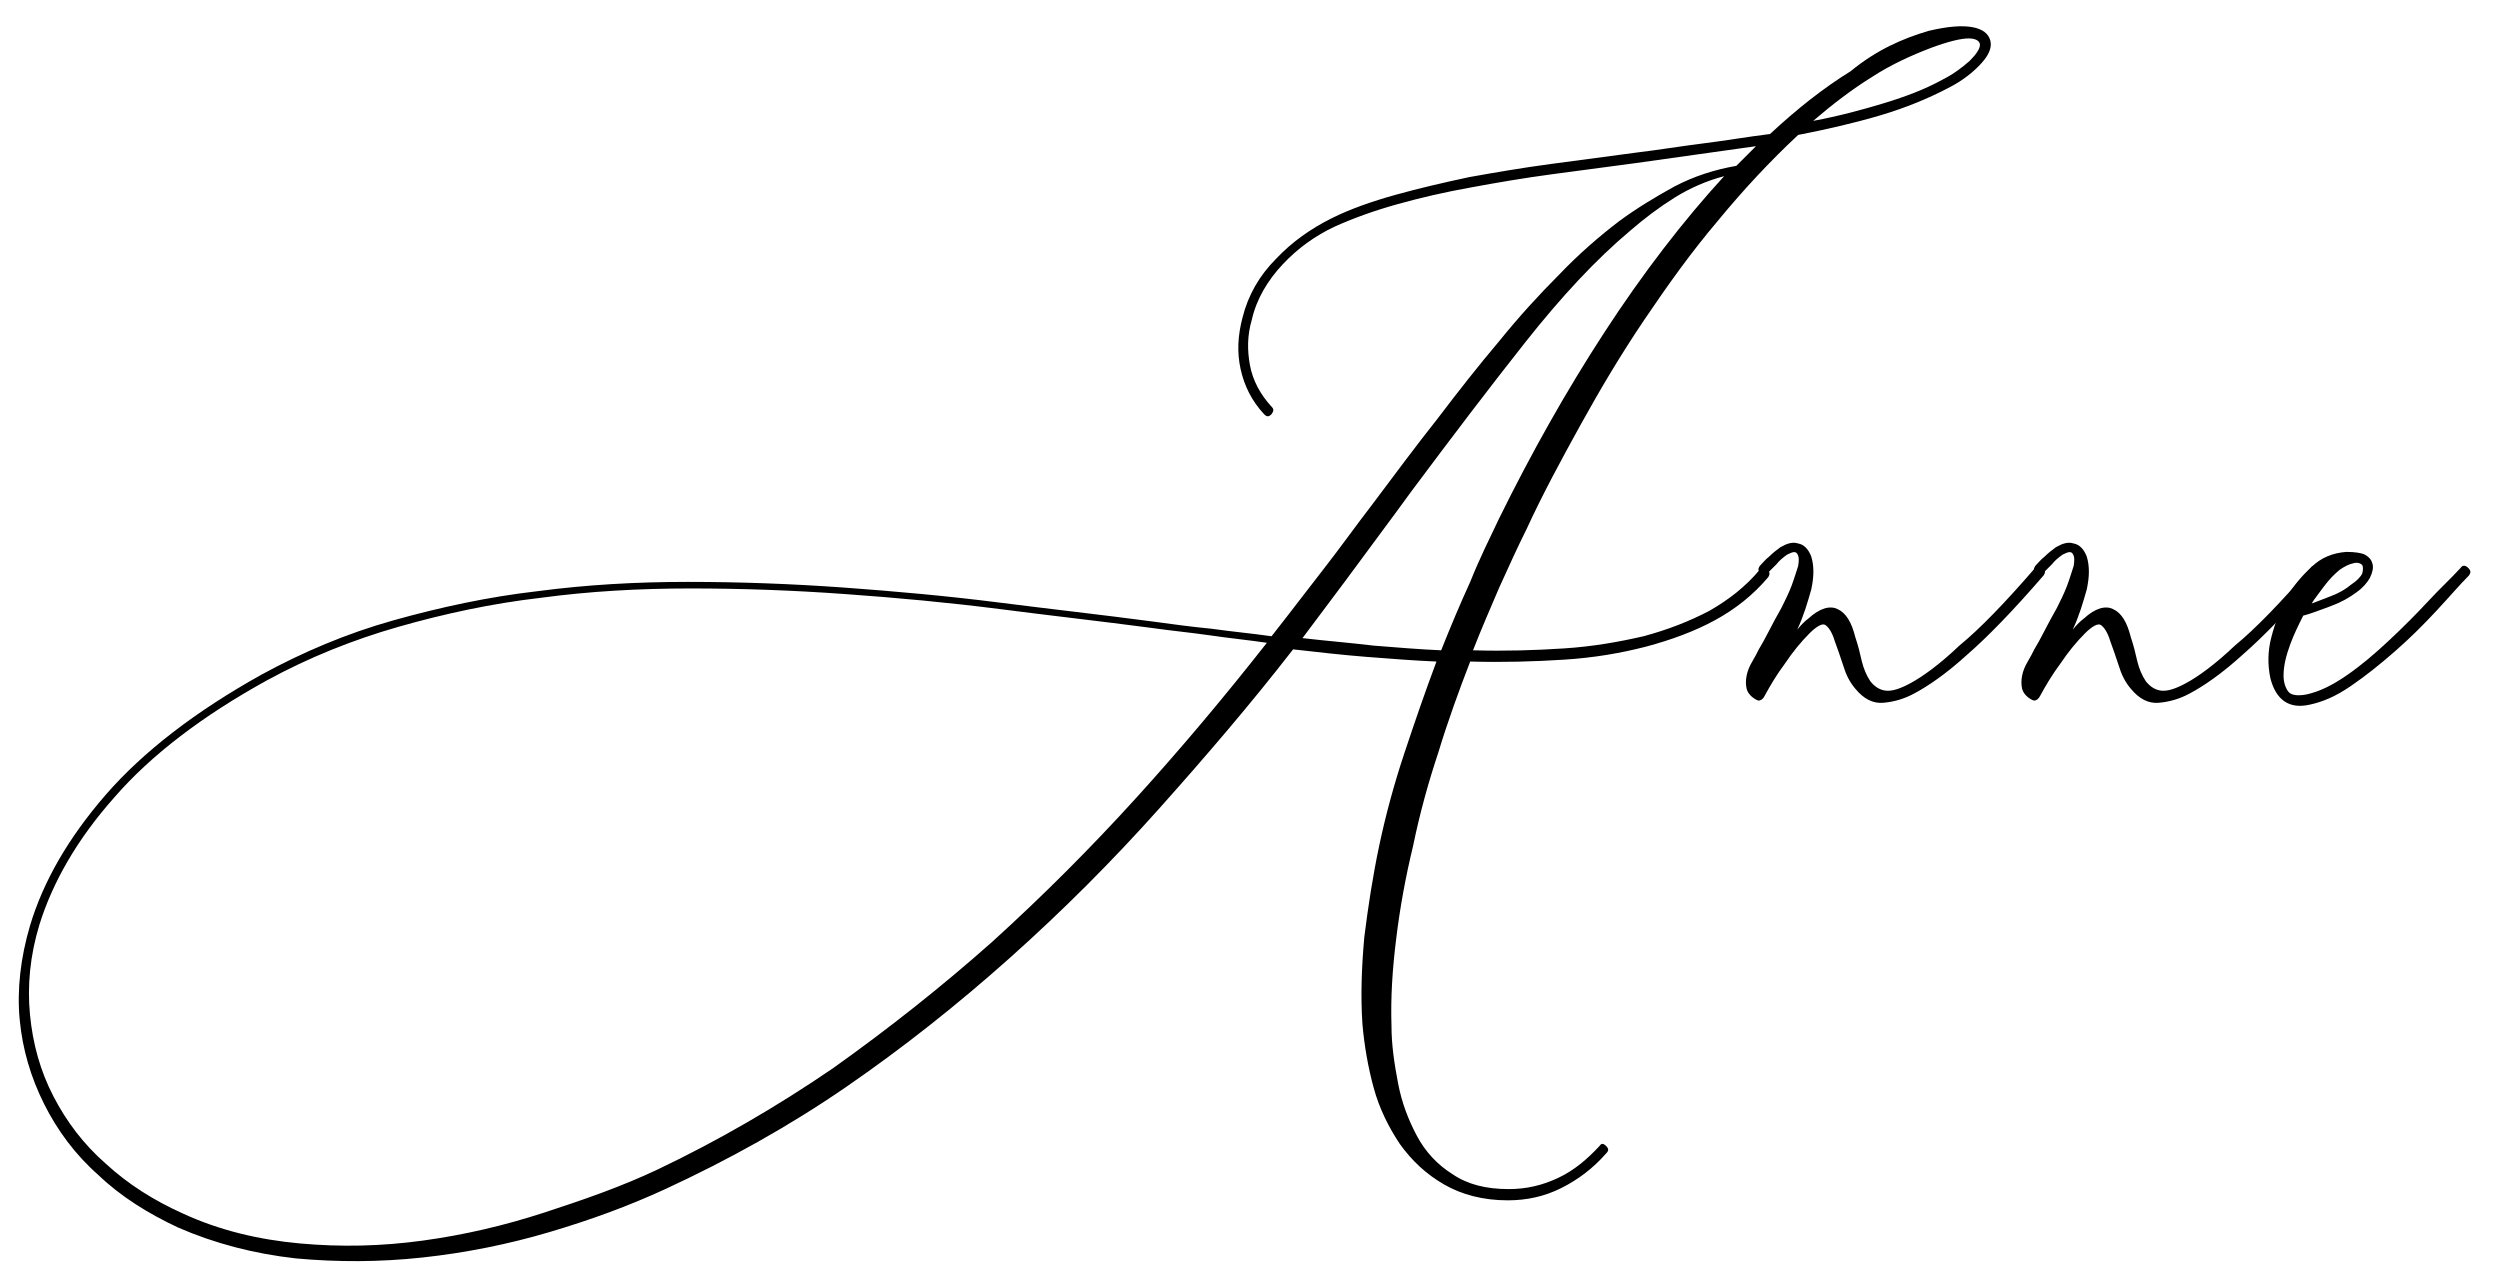 <?xml version="1.0" encoding="utf-8"?>
<!-- Generator: Adobe Illustrator 24.1.0, SVG Export Plug-In . SVG Version: 6.00 Build 0)  -->
<svg version="1.1" id="Layer_1" xmlns="http://www.w3.org/2000/svg" xmlns:xlink="http://www.w3.org/1999/xlink" x="0px" y="0px"
	 viewBox="0 0 266.8 137.4" style="enable-background:new 0 0 266.8 137.4;" xml:space="preserve">
<g>
	<path d="M205.8,3.3c2.1-0.5,3.6-0.6,4.7-0.4s1.7,0.7,1.9,1.4c0.2,0.7-0.1,1.5-0.9,2.4s-2,1.9-3.6,2.7c-2.1,1.1-4.5,2.1-7.2,2.9
		c-2.7,0.8-5.7,1.5-8.8,2.1c-3,2.8-5.8,5.8-8.6,9.2c-2.8,3.3-5.3,6.8-7.8,10.5s-4.7,7.4-6.8,11.2s-4.1,7.5-5.8,11.2
		c-1,2-1.9,4-2.9,6.2c-0.9,2.1-1.9,4.4-2.8,6.7c3.4,0.1,6.6,0,9.7-0.2c3.1-0.2,5.9-0.7,8.5-1.3c2.6-0.7,4.9-1.6,7-2.7
		c2.1-1.2,3.9-2.6,5.4-4.4c0.2-0.3,0.5-0.3,0.8,0c0.3,0.2,0.3,0.5,0.1,0.8c-1.6,1.9-3.5,3.4-5.7,4.6c-2.2,1.2-4.7,2.1-7.3,2.8
		c-2.7,0.7-5.6,1.2-8.8,1.4c-3.1,0.2-6.5,0.3-10,0.2c-1.2,3.1-2.4,6.4-3.4,9.7c-1.1,3.3-2,6.6-2.7,10c-0.8,3.3-1.4,6.6-1.8,9.9
		c-0.4,3.2-0.6,6.3-0.5,9.3c0,2,0.3,4,0.7,6.1s1.1,3.9,2,5.6c0.9,1.7,2.2,3.1,3.8,4.1c1.6,1.1,3.6,1.6,6,1.6c1.9,0,3.6-0.4,5.3-1.2
		s3.1-2,4.4-3.4c0.2-0.3,0.4-0.3,0.7,0s0.3,0.5,0,0.8c-1.4,1.6-3,2.8-4.8,3.7s-3.7,1.3-5.7,1.3c-2.6,0-4.9-0.6-6.8-1.7
		c-1.9-1.1-3.4-2.5-4.7-4.3c-1.2-1.8-2.2-3.8-2.8-6s-1-4.5-1.2-6.8c-0.2-2.9-0.1-6,0.2-9.3c0.4-3.2,0.9-6.5,1.6-9.8
		c0.7-3.3,1.6-6.6,2.7-9.9s2.2-6.5,3.4-9.7c-2.4-0.1-4.9-0.3-7.5-0.5c-2.5-0.2-5.2-0.5-7.8-0.8c-4.5,5.8-9.3,11.4-14.3,17
		s-10.3,10.9-15.9,15.9c-5.6,5-11.4,9.6-17.5,13.8s-12.6,7.8-19.3,10.9c-3.9,1.8-8,3.3-12.4,4.6s-8.9,2.2-13.5,2.7
		s-9.1,0.5-13.5,0.1c-4.5-0.5-8.7-1.6-12.6-3.3c-3.2-1.5-6.1-3.3-8.5-5.6c-2.5-2.2-4.4-4.8-5.8-7.6s-2.3-5.8-2.6-9s0.1-6.6,1.1-10
		c1.4-4.7,4.1-9.4,8.1-14s9.6-8.9,16.6-12.8c4.4-2.4,9.1-4.4,14.1-5.8c5-1.4,10.1-2.5,15.3-3.1c5.3-0.7,10.6-1,16.1-1
		s11,0.2,16.6,0.6c5.5,0.4,11.1,0.9,16.6,1.6c5.5,0.7,10.9,1.3,16.2,2c2.2,0.3,4.4,0.6,6.5,0.8c2.1,0.3,4.3,0.5,6.4,0.8
		c1.9-2.4,3.7-4.8,5.5-7.1s3.5-4.7,5.2-6.9c2.4-3.2,4.7-6.3,7-9.2c2.2-2.9,4.4-5.7,6.6-8.3c2.1-2.6,4.3-5,6.4-7.1
		c2.1-2.2,4.3-4.1,6.4-5.7c1.9-1.4,3.9-2.6,5.9-3.7c2.1-1.1,4.3-1.8,6.6-2.2l2.1-2.1c-2.1,0.3-4.2,0.6-6.4,0.9
		c-2.1,0.3-4.3,0.6-6.4,0.9c-3,0.4-6,0.8-9,1.2s-5.9,0.9-8.6,1.4c-2.8,0.5-5.4,1.1-7.9,1.8s-4.7,1.5-6.7,2.4c-2.1,1-3.9,2.3-5.5,4
		s-2.8,3.7-3.3,5.9c-0.5,1.7-0.5,3.3-0.2,4.9c0.3,1.6,1.1,3.1,2.3,4.4c0.3,0.3,0.2,0.5,0,0.8c-0.3,0.3-0.5,0.3-0.8,0
		c-1.3-1.4-2.1-3-2.5-4.8s-0.3-3.6,0.2-5.5c0.6-2.4,1.8-4.5,3.6-6.3c1.7-1.8,3.7-3.2,5.9-4.3c2-1,4.3-1.8,6.8-2.5s5.1-1.3,7.9-1.9
		c2.8-0.5,5.7-1,8.7-1.4s6-0.8,9-1.2c2.5-0.3,4.9-0.7,7.3-1c2.4-0.3,4.7-0.7,7.1-1c2.9-2.7,5.7-4.9,8.6-6.7
		C200.3,5.3,203.1,4.1,205.8,3.3z M70.2,124.8c6.5-3.1,12.7-6.7,18.7-10.8c5.9-4.2,11.6-8.7,17-13.5c5.4-4.9,10.5-10,15.4-15.4
		s9.5-10.9,13.9-16.5c-2-0.3-4.1-0.5-6.1-0.8c-2.1-0.3-4.2-0.5-6.3-0.8c-5.3-0.7-10.7-1.3-16.1-2c-5.5-0.7-10.9-1.2-16.5-1.6
		c-5.5-0.4-11-0.6-16.5-0.6s-10.8,0.3-16,1c-5.2,0.6-10.3,1.7-15.2,3.1c-4.9,1.4-9.6,3.3-14,5.7c-6.9,3.8-12.4,8-16.3,12.5
		c-4,4.5-6.6,9.1-8,13.6c-1,3.3-1.3,6.5-1,9.6s1.1,6,2.5,8.7s3.2,5.1,5.6,7.2c2.4,2.2,5.1,3.9,8.2,5.3c3.9,1.8,8.1,2.8,12.5,3.2
		s8.7,0.3,13.1-0.3c4.4-0.6,8.7-1.6,13-3C62.4,128,66.4,126.6,70.2,124.8z M160,55.3c3.4-6.9,7.1-13.5,11.2-19.8s8.4-11.9,12.8-16.7
		c-1.9,0.5-3.7,1.3-5.3,2.3s-3.2,2.2-4.7,3.5c-3.7,3.1-7.4,7.1-11.2,11.9c-3.8,4.8-7.9,10.2-12.3,16.1c-1.8,2.5-3.7,5-5.6,7.6
		c-1.9,2.6-3.9,5.2-5.9,7.9c2.6,0.3,5.1,0.5,7.6,0.8c2.5,0.2,4.9,0.4,7.2,0.5c1-2.5,2-4.9,3.1-7.3C157.9,59.6,159,57.4,160,55.3z
		 M207.3,8.5c1.2-0.6,2.1-1.3,2.9-2c0.7-0.7,1.1-1.3,1.1-1.7s-0.4-0.7-1.2-0.7c-0.8,0-2.1,0.3-4,1c-2.1,0.8-4.3,1.8-6.3,3.1
		c-2.1,1.3-4.2,2.9-6.3,4.7c2.7-0.5,5.3-1.2,7.6-1.9C203.4,10.3,205.5,9.5,207.3,8.5z"/>
	<path d="M217.2,60.6c0.2-0.3,0.5-0.3,0.8,0s0.3,0.5,0.1,0.8c-3.2,3.7-5.9,6.5-8.2,8.5c-2.2,2-4.1,3.3-5.6,4.1
		c-1.1,0.6-2.2,0.9-3.3,1c-1.1,0.1-2.1-0.4-3-1.5c-0.6-0.7-1-1.5-1.3-2.5c-0.3-0.9-0.6-1.8-0.9-2.6c-0.3-1-0.7-1.5-1-1.7
		s-0.9,0.1-1.7,0.9c-0.9,0.9-1.8,2-2.6,3.2c-0.9,1.2-1.6,2.4-2.2,3.5c-0.1,0.2-0.3,0.4-0.4,0.4c-0.1,0.1-0.3,0.1-0.6-0.1
		c-0.5-0.3-0.8-0.7-0.9-1.1c-0.1-0.4-0.1-0.9,0-1.4s0.3-1,0.6-1.5s0.5-0.9,0.7-1.3c0.3-0.5,0.7-1.2,1.1-2c0.4-0.8,0.8-1.5,1.3-2.4
		c0.4-0.8,0.8-1.6,1.1-2.4c0.3-0.8,0.5-1.5,0.7-2.1c0.1-0.6,0.1-1-0.1-1.3s-0.5-0.2-1.1,0.1c-0.4,0.3-0.8,0.6-1.1,1
		c-0.4,0.4-0.7,0.7-0.9,0.9c-0.3,0.3-0.5,0.3-0.8,0.1c-0.3-0.3-0.3-0.5-0.1-0.8c0.3-0.3,0.6-0.7,1-1c0.4-0.4,0.8-0.7,1.2-1
		c0.7-0.4,1.3-0.6,1.9-0.4c0.6,0.1,1.1,0.6,1.4,1.4c0.3,1,0.3,2.1,0,3.5c-0.4,1.4-0.8,2.8-1.5,4.3c0.4-0.5,0.8-0.9,1.2-1.2
		c1.2-1.1,2.3-1.4,3.1-1c0.9,0.4,1.5,1.4,1.9,3c0.3,0.9,0.5,1.7,0.7,2.6c0.2,0.8,0.5,1.5,0.9,2.1c0.4,0.5,0.9,0.9,1.6,1
		s1.6-0.2,2.7-0.8c1.3-0.7,3.1-2,5.2-4C211.3,67.1,214,64.3,217.2,60.6z"/>
	<path d="M246.6,60.6c0.2-0.3,0.5-0.3,0.8,0s0.3,0.5,0.1,0.8c-3.2,3.7-5.9,6.5-8.2,8.5c-2.2,2-4.1,3.3-5.6,4.1
		c-1.1,0.6-2.2,0.9-3.3,1c-1.1,0.1-2.1-0.4-3-1.5c-0.6-0.7-1-1.5-1.3-2.5c-0.3-0.9-0.6-1.8-0.9-2.6c-0.3-1-0.7-1.5-1-1.7
		s-0.9,0.1-1.7,0.9c-0.9,0.9-1.8,2-2.6,3.2c-0.9,1.2-1.6,2.4-2.2,3.5c-0.1,0.2-0.3,0.4-0.4,0.4c-0.1,0.1-0.3,0.1-0.6-0.1
		c-0.5-0.3-0.8-0.7-0.9-1.1c-0.1-0.4-0.1-0.9,0-1.4s0.3-1,0.6-1.5c0.3-0.5,0.5-0.9,0.7-1.3c0.3-0.5,0.7-1.2,1.1-2s0.8-1.5,1.3-2.4
		c0.4-0.8,0.8-1.6,1.1-2.4c0.3-0.8,0.5-1.5,0.7-2.1c0.1-0.6,0.1-1-0.1-1.3s-0.5-0.2-1.1,0.1c-0.4,0.3-0.8,0.6-1.1,1
		c-0.4,0.4-0.7,0.7-0.9,0.9c-0.3,0.3-0.5,0.3-0.8,0.1c-0.3-0.3-0.3-0.5-0.1-0.8c0.3-0.3,0.6-0.7,1-1c0.4-0.4,0.8-0.7,1.2-1
		c0.7-0.4,1.3-0.6,1.9-0.4c0.6,0.1,1.1,0.6,1.4,1.4c0.3,1,0.3,2.1,0,3.5c-0.4,1.4-0.8,2.8-1.5,4.3c0.4-0.5,0.8-0.9,1.2-1.2
		c1.2-1.1,2.3-1.4,3.1-1c0.9,0.4,1.5,1.4,1.9,3c0.3,0.9,0.5,1.7,0.7,2.6c0.2,0.8,0.5,1.5,0.9,2.1c0.4,0.5,0.9,0.9,1.6,1
		s1.6-0.2,2.7-0.8c1.3-0.7,3.1-2,5.2-4C240.7,67.1,243.4,64.3,246.6,60.6z"/>
	<path d="M262.6,60.6c0.2-0.3,0.5-0.3,0.8,0s0.3,0.5,0.1,0.8c-1,1-2.1,2.3-3.5,3.8s-2.8,2.9-4.4,4.3s-3.1,2.6-4.7,3.7
		c-1.6,1.1-3,1.7-4.4,2c-2.2,0.5-3.6-0.5-4.2-2.8c-0.3-1.4-0.3-2.9,0.1-4.4c0.4-1.6,1-3,1.7-4.4c0.7-1.1,1.5-2.1,2.6-3.1
		c1-1,2.3-1.5,3.7-1.6c0.9,0,1.6,0.1,2,0.3c0.5,0.3,0.7,0.6,0.8,1c0.1,0.4,0,0.9-0.3,1.5c-0.3,0.5-0.7,1-1.4,1.5
		c-0.8,0.6-1.7,1.1-2.8,1.5c-1.1,0.4-2.1,0.8-2.9,1c-0.5,1-1,2-1.4,3.1s-0.7,2.2-0.7,3.3c0,0.7,0.2,1.3,0.5,1.7s1,0.5,2,0.3
		c1.3-0.3,2.6-0.9,4.2-2s3-2.3,4.5-3.7s2.9-2.8,4.2-4.2S261.7,61.6,262.6,60.6z M249.7,60.8c-0.6,0.5-1.1,1-1.7,1.8
		c-0.5,0.7-1,1.3-1.3,1.8c0.6-0.2,1.3-0.5,2.1-0.8c0.8-0.3,1.5-0.7,2.1-1.2c0.6-0.4,1-0.8,1.2-1.2c0.1-0.4,0.1-0.7,0-0.9
		c-0.2-0.2-0.5-0.3-0.9-0.2C250.7,60.2,250.3,60.4,249.7,60.8z"/>
</g>
</svg>
